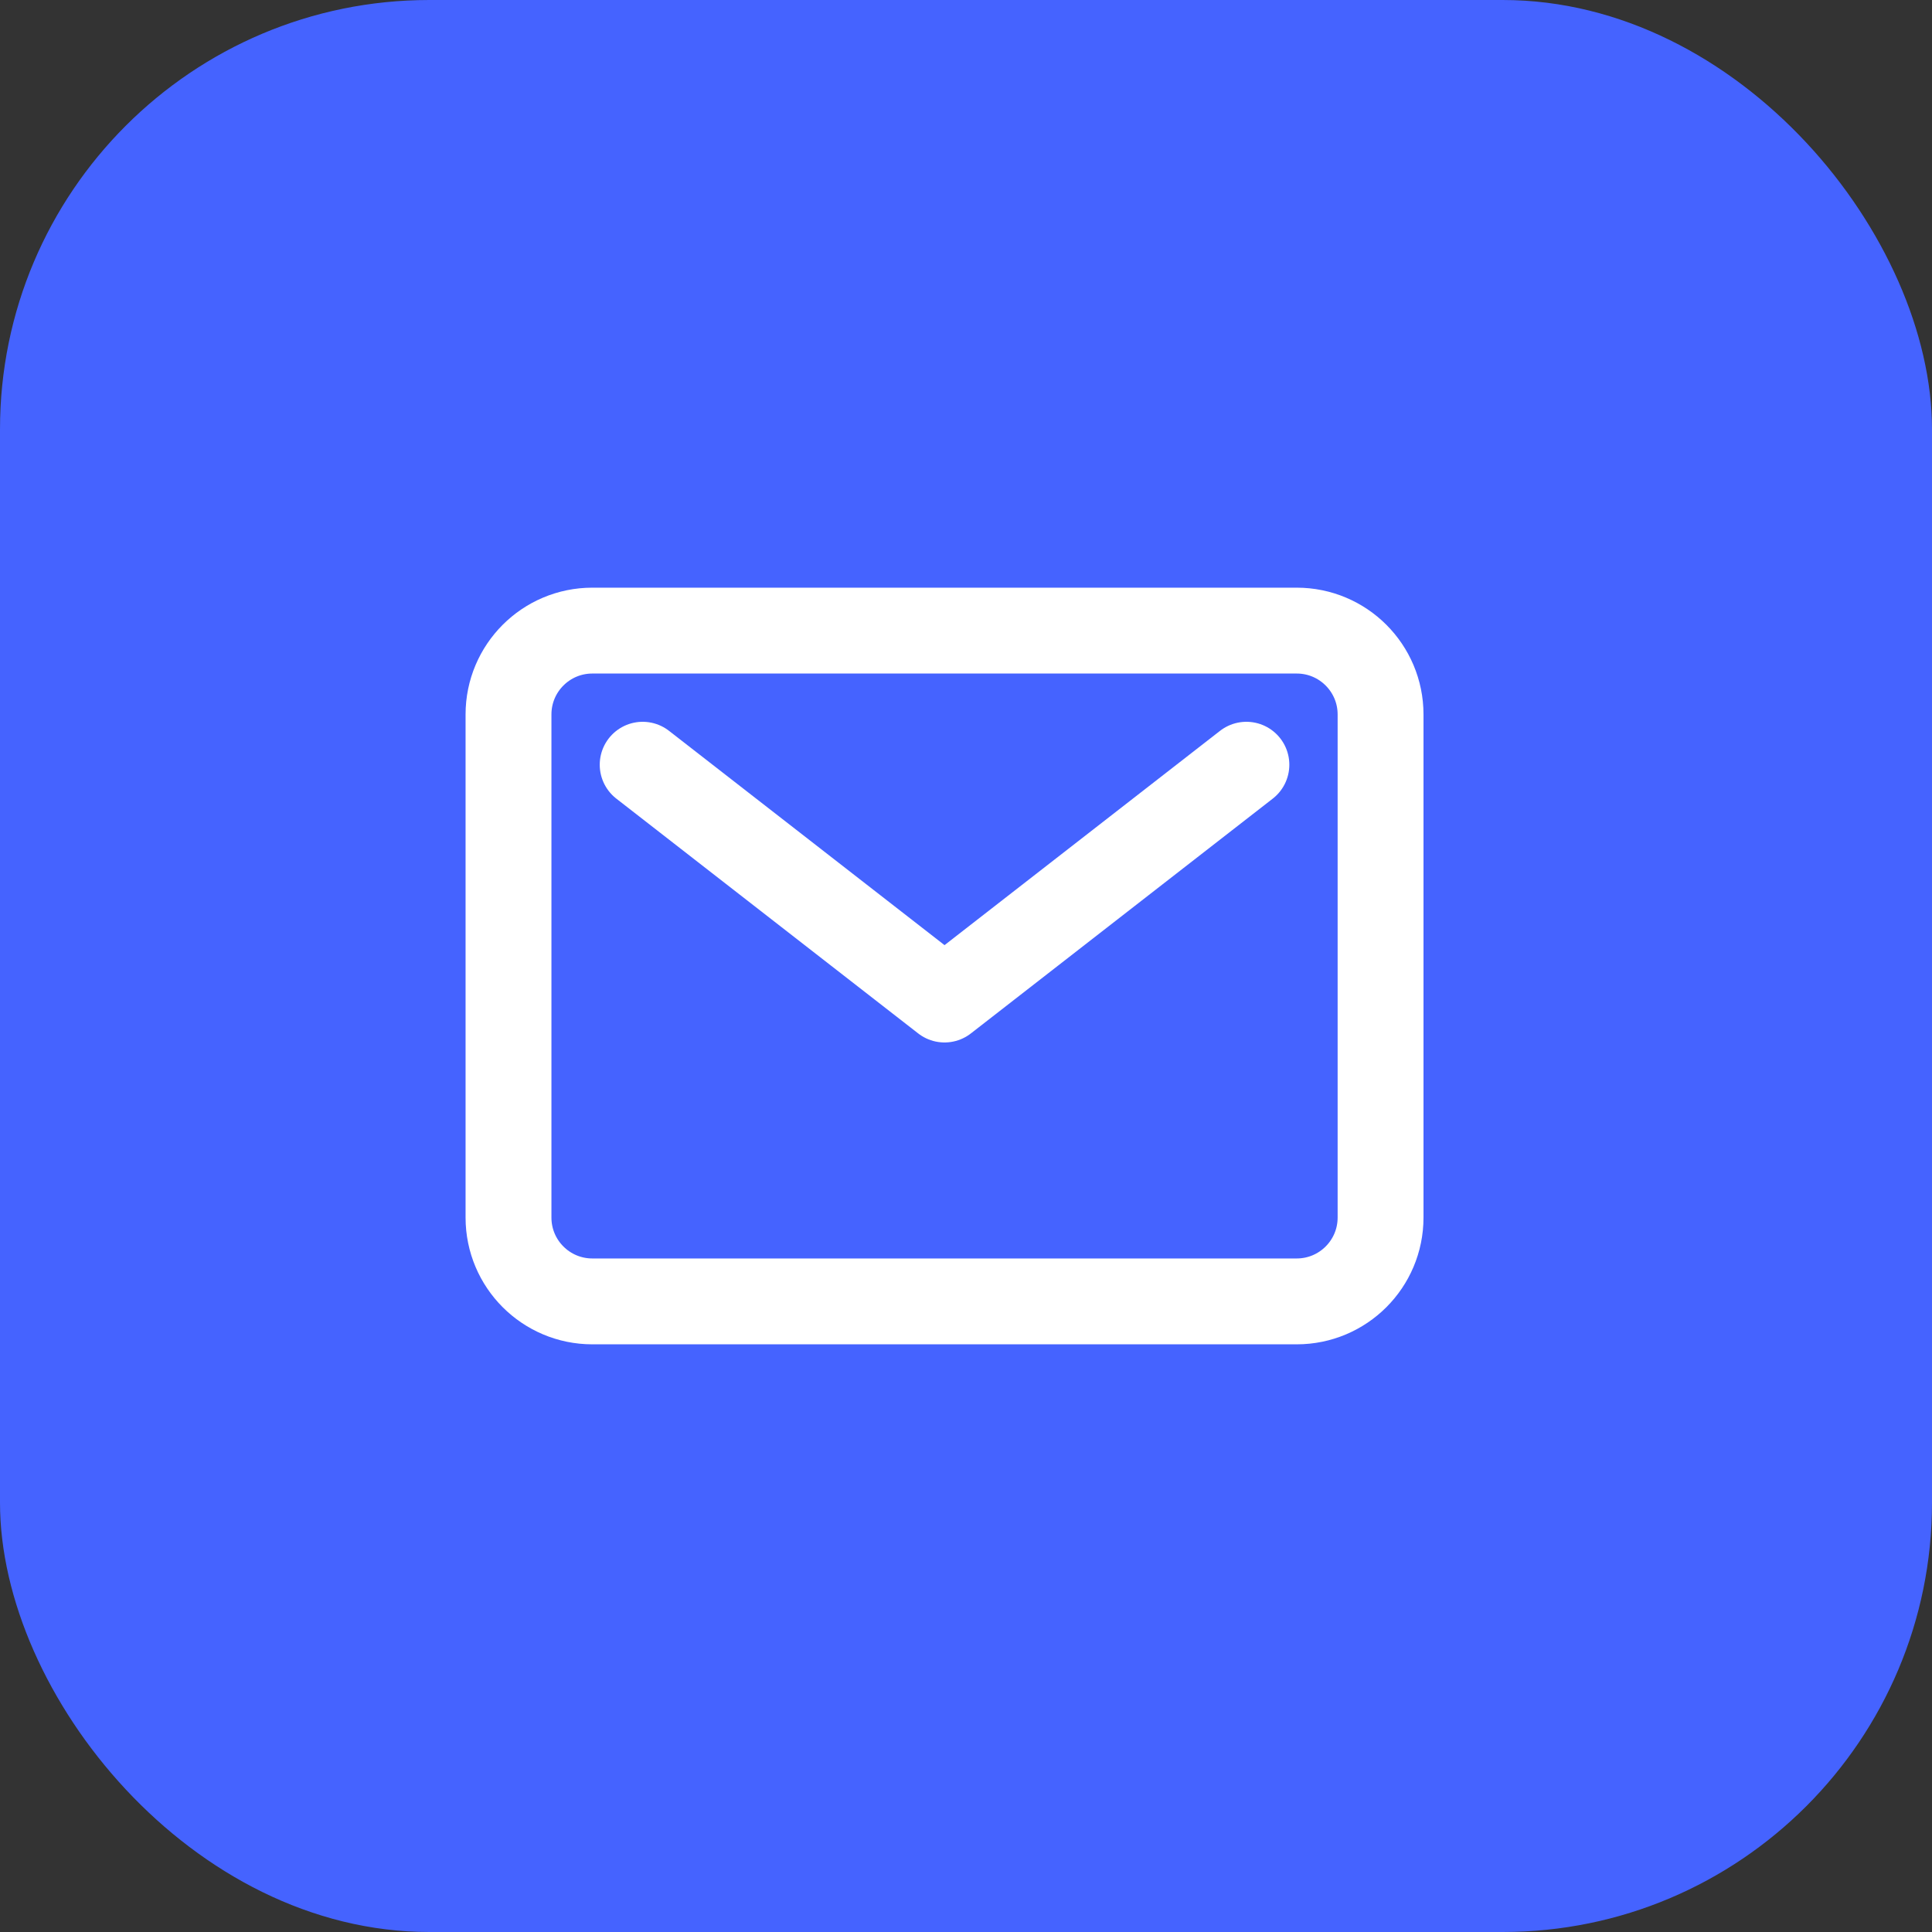 <svg width="45" height="45" viewBox="0 0 45 45" fill="none" xmlns="http://www.w3.org/2000/svg">
<rect x="0" y="0" width="45" height="45" fill="#333333" stroke="none"/>
<rect width="45" height="45" rx="10" fill="#4563FF"/>
<path d="M30.203 14.688H13.797C12.718 14.688 11.844 15.562 11.844 16.641V28.359C11.844 29.438 12.718 30.312 13.797 30.312H30.203C31.282 30.312 32.156 29.438 32.156 28.359V16.641C32.156 15.562 31.282 14.688 30.203 14.688Z" stroke="white" stroke-width="2" stroke-linecap="round" stroke-linejoin="round"/>
<path d="M14.969 17.812L22 23.281L29.031 17.812" stroke="white" stroke-width="2" stroke-linecap="round" stroke-linejoin="round"/>
</svg>
